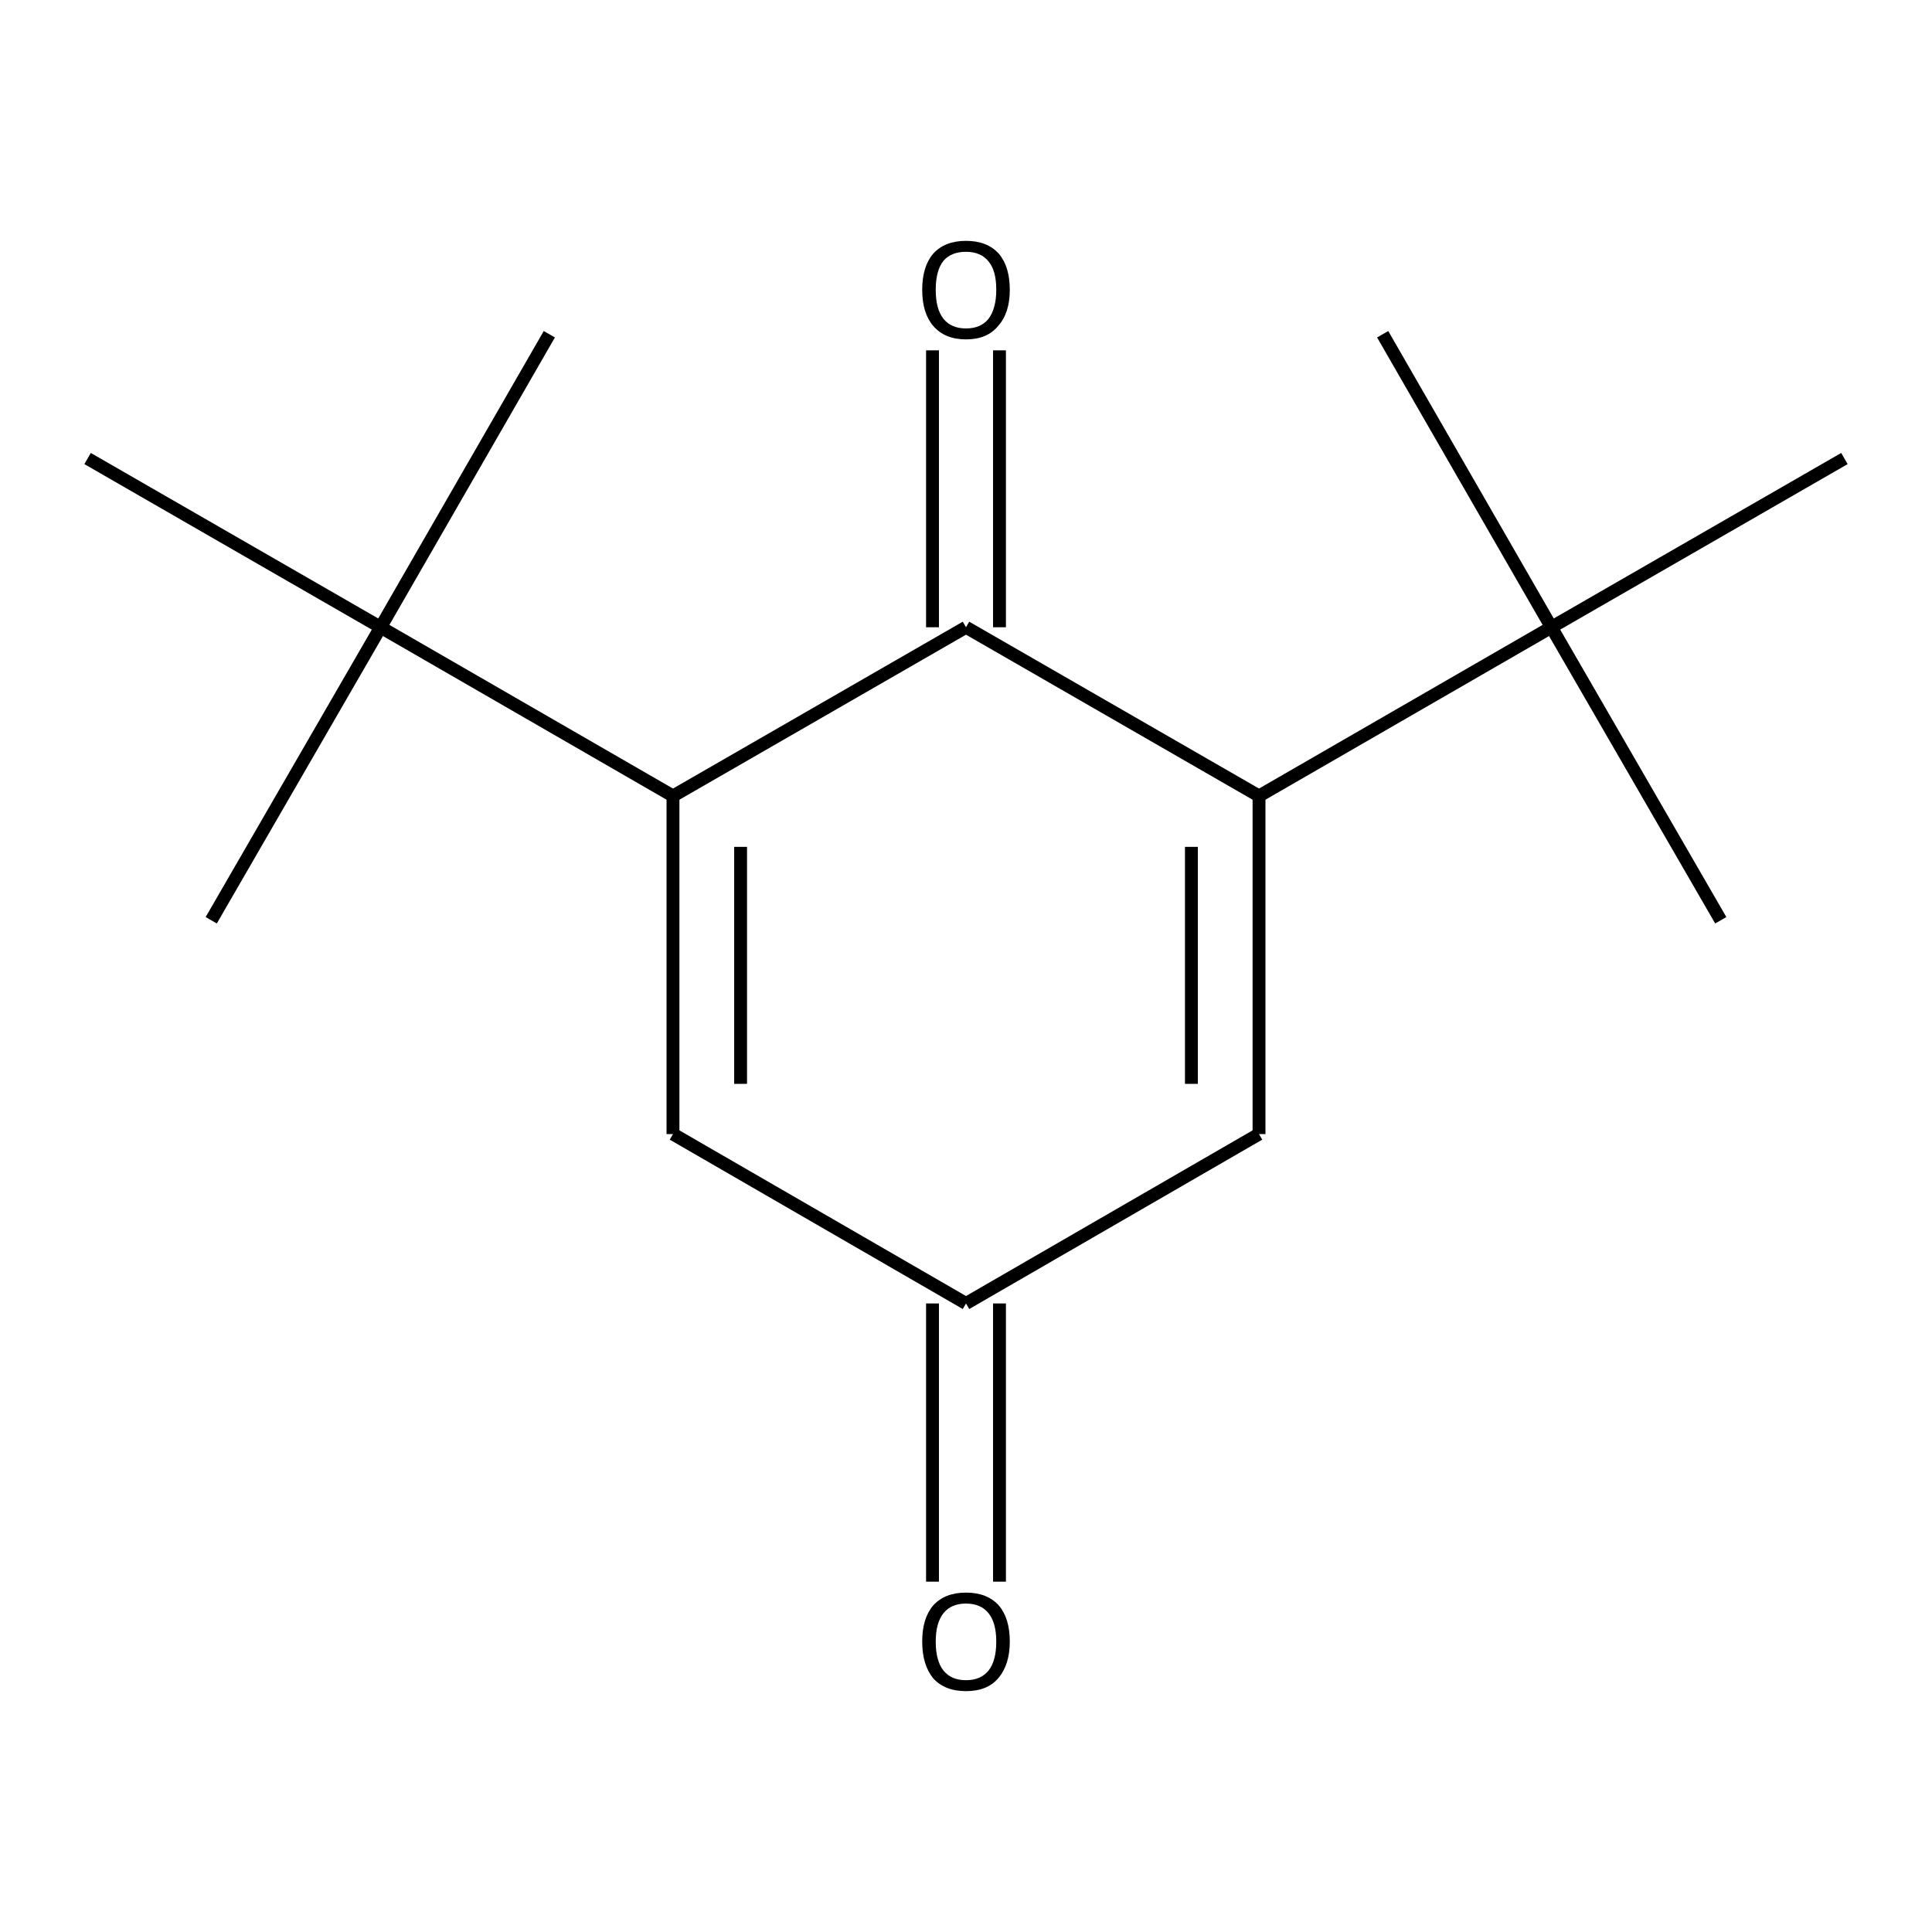 <?xml version='1.0' encoding='iso-8859-1'?>
<svg version='1.1' baseProfile='full'
              xmlns='http://www.w3.org/2000/svg'
                      xmlns:rdkit='http://www.rdkit.org/xml'
                      xmlns:xlink='http://www.w3.org/1999/xlink'
                  xml:space='preserve'
width='300px' height='300px' viewBox='0 0 300 300'>
<!-- END OF HEADER -->
<path class='bond-0 atom-0 atom-1' d='M 144.8,245.6 L 144.8,202.4' style='fill:none;fill-rule:evenodd;stroke:#000000;stroke-width:2.0px;stroke-linecap:butt;stroke-linejoin:miter;stroke-opacity:1' />
<path class='bond-0 atom-0 atom-1' d='M 155.2,245.6 L 155.2,202.4' style='fill:none;fill-rule:evenodd;stroke:#000000;stroke-width:2.0px;stroke-linecap:butt;stroke-linejoin:miter;stroke-opacity:1' />
<path class='bond-1 atom-1 atom-2' d='M 150.0,202.4 L 104.5,176.1' style='fill:none;fill-rule:evenodd;stroke:#000000;stroke-width:2.0px;stroke-linecap:butt;stroke-linejoin:miter;stroke-opacity:1' />
<path class='bond-2 atom-2 atom-3' d='M 104.5,176.1 L 104.5,123.6' style='fill:none;fill-rule:evenodd;stroke:#000000;stroke-width:2.0px;stroke-linecap:butt;stroke-linejoin:miter;stroke-opacity:1' />
<path class='bond-2 atom-2 atom-3' d='M 115.0,168.3 L 115.0,131.5' style='fill:none;fill-rule:evenodd;stroke:#000000;stroke-width:2.0px;stroke-linecap:butt;stroke-linejoin:miter;stroke-opacity:1' />
<path class='bond-3 atom-3 atom-4' d='M 104.5,123.6 L 150.0,97.4' style='fill:none;fill-rule:evenodd;stroke:#000000;stroke-width:2.0px;stroke-linecap:butt;stroke-linejoin:miter;stroke-opacity:1' />
<path class='bond-4 atom-4 atom-5' d='M 144.8,97.4 L 144.8,54.4' style='fill:none;fill-rule:evenodd;stroke:#000000;stroke-width:2.0px;stroke-linecap:butt;stroke-linejoin:miter;stroke-opacity:1' />
<path class='bond-4 atom-4 atom-5' d='M 155.2,97.4 L 155.2,54.4' style='fill:none;fill-rule:evenodd;stroke:#000000;stroke-width:2.0px;stroke-linecap:butt;stroke-linejoin:miter;stroke-opacity:1' />
<path class='bond-5 atom-4 atom-6' d='M 150.0,97.4 L 195.5,123.6' style='fill:none;fill-rule:evenodd;stroke:#000000;stroke-width:2.0px;stroke-linecap:butt;stroke-linejoin:miter;stroke-opacity:1' />
<path class='bond-6 atom-6 atom-7' d='M 195.5,123.6 L 195.5,176.1' style='fill:none;fill-rule:evenodd;stroke:#000000;stroke-width:2.0px;stroke-linecap:butt;stroke-linejoin:miter;stroke-opacity:1' />
<path class='bond-6 atom-6 atom-7' d='M 185.0,131.5 L 185.0,168.3' style='fill:none;fill-rule:evenodd;stroke:#000000;stroke-width:2.0px;stroke-linecap:butt;stroke-linejoin:miter;stroke-opacity:1' />
<path class='bond-7 atom-6 atom-8' d='M 195.5,123.6 L 240.9,97.4' style='fill:none;fill-rule:evenodd;stroke:#000000;stroke-width:2.0px;stroke-linecap:butt;stroke-linejoin:miter;stroke-opacity:1' />
<path class='bond-8 atom-8 atom-9' d='M 240.9,97.4 L 267.2,142.9' style='fill:none;fill-rule:evenodd;stroke:#000000;stroke-width:2.0px;stroke-linecap:butt;stroke-linejoin:miter;stroke-opacity:1' />
<path class='bond-9 atom-8 atom-10' d='M 240.9,97.4 L 214.7,51.9' style='fill:none;fill-rule:evenodd;stroke:#000000;stroke-width:2.0px;stroke-linecap:butt;stroke-linejoin:miter;stroke-opacity:1' />
<path class='bond-10 atom-8 atom-11' d='M 240.9,97.4 L 286.4,71.2' style='fill:none;fill-rule:evenodd;stroke:#000000;stroke-width:2.0px;stroke-linecap:butt;stroke-linejoin:miter;stroke-opacity:1' />
<path class='bond-11 atom-3 atom-12' d='M 104.5,123.6 L 59.1,97.4' style='fill:none;fill-rule:evenodd;stroke:#000000;stroke-width:2.0px;stroke-linecap:butt;stroke-linejoin:miter;stroke-opacity:1' />
<path class='bond-12 atom-12 atom-13' d='M 59.1,97.4 L 85.3,51.9' style='fill:none;fill-rule:evenodd;stroke:#000000;stroke-width:2.0px;stroke-linecap:butt;stroke-linejoin:miter;stroke-opacity:1' />
<path class='bond-13 atom-12 atom-14' d='M 59.1,97.4 L 32.8,142.9' style='fill:none;fill-rule:evenodd;stroke:#000000;stroke-width:2.0px;stroke-linecap:butt;stroke-linejoin:miter;stroke-opacity:1' />
<path class='bond-14 atom-12 atom-15' d='M 59.1,97.4 L 13.6,71.2' style='fill:none;fill-rule:evenodd;stroke:#000000;stroke-width:2.0px;stroke-linecap:butt;stroke-linejoin:miter;stroke-opacity:1' />
<path class='bond-15 atom-7 atom-1' d='M 195.5,176.1 L 150.0,202.4' style='fill:none;fill-rule:evenodd;stroke:#000000;stroke-width:2.0px;stroke-linecap:butt;stroke-linejoin:miter;stroke-opacity:1' />
<path class='atom-0' d='M 143.2 254.9
Q 143.2 251.3, 144.9 249.3
Q 146.7 247.3, 150.0 247.3
Q 153.3 247.3, 155.1 249.3
Q 156.8 251.3, 156.8 254.9
Q 156.8 258.5, 155.0 260.6
Q 153.3 262.6, 150.0 262.6
Q 146.7 262.6, 144.9 260.6
Q 143.2 258.5, 143.2 254.9
M 150.0 260.9
Q 152.3 260.9, 153.5 259.4
Q 154.7 257.9, 154.7 254.9
Q 154.7 252.0, 153.5 250.5
Q 152.3 249.0, 150.0 249.0
Q 147.7 249.0, 146.5 250.5
Q 145.3 252.0, 145.3 254.9
Q 145.3 257.9, 146.5 259.4
Q 147.7 260.9, 150.0 260.9
' fill='#000000'/>
<path class='atom-5' d='M 143.2 45.0
Q 143.2 41.4, 144.9 39.4
Q 146.7 37.4, 150.0 37.4
Q 153.3 37.4, 155.1 39.4
Q 156.8 41.4, 156.8 45.0
Q 156.8 48.6, 155.0 50.6
Q 153.3 52.7, 150.0 52.7
Q 146.7 52.7, 144.9 50.6
Q 143.2 48.6, 143.2 45.0
M 150.0 51.0
Q 152.3 51.0, 153.5 49.5
Q 154.7 47.9, 154.7 45.0
Q 154.7 42.0, 153.5 40.6
Q 152.3 39.1, 150.0 39.1
Q 147.7 39.1, 146.5 40.5
Q 145.3 42.0, 145.3 45.0
Q 145.3 48.0, 146.5 49.5
Q 147.7 51.0, 150.0 51.0
' fill='#000000'/>
</svg>
